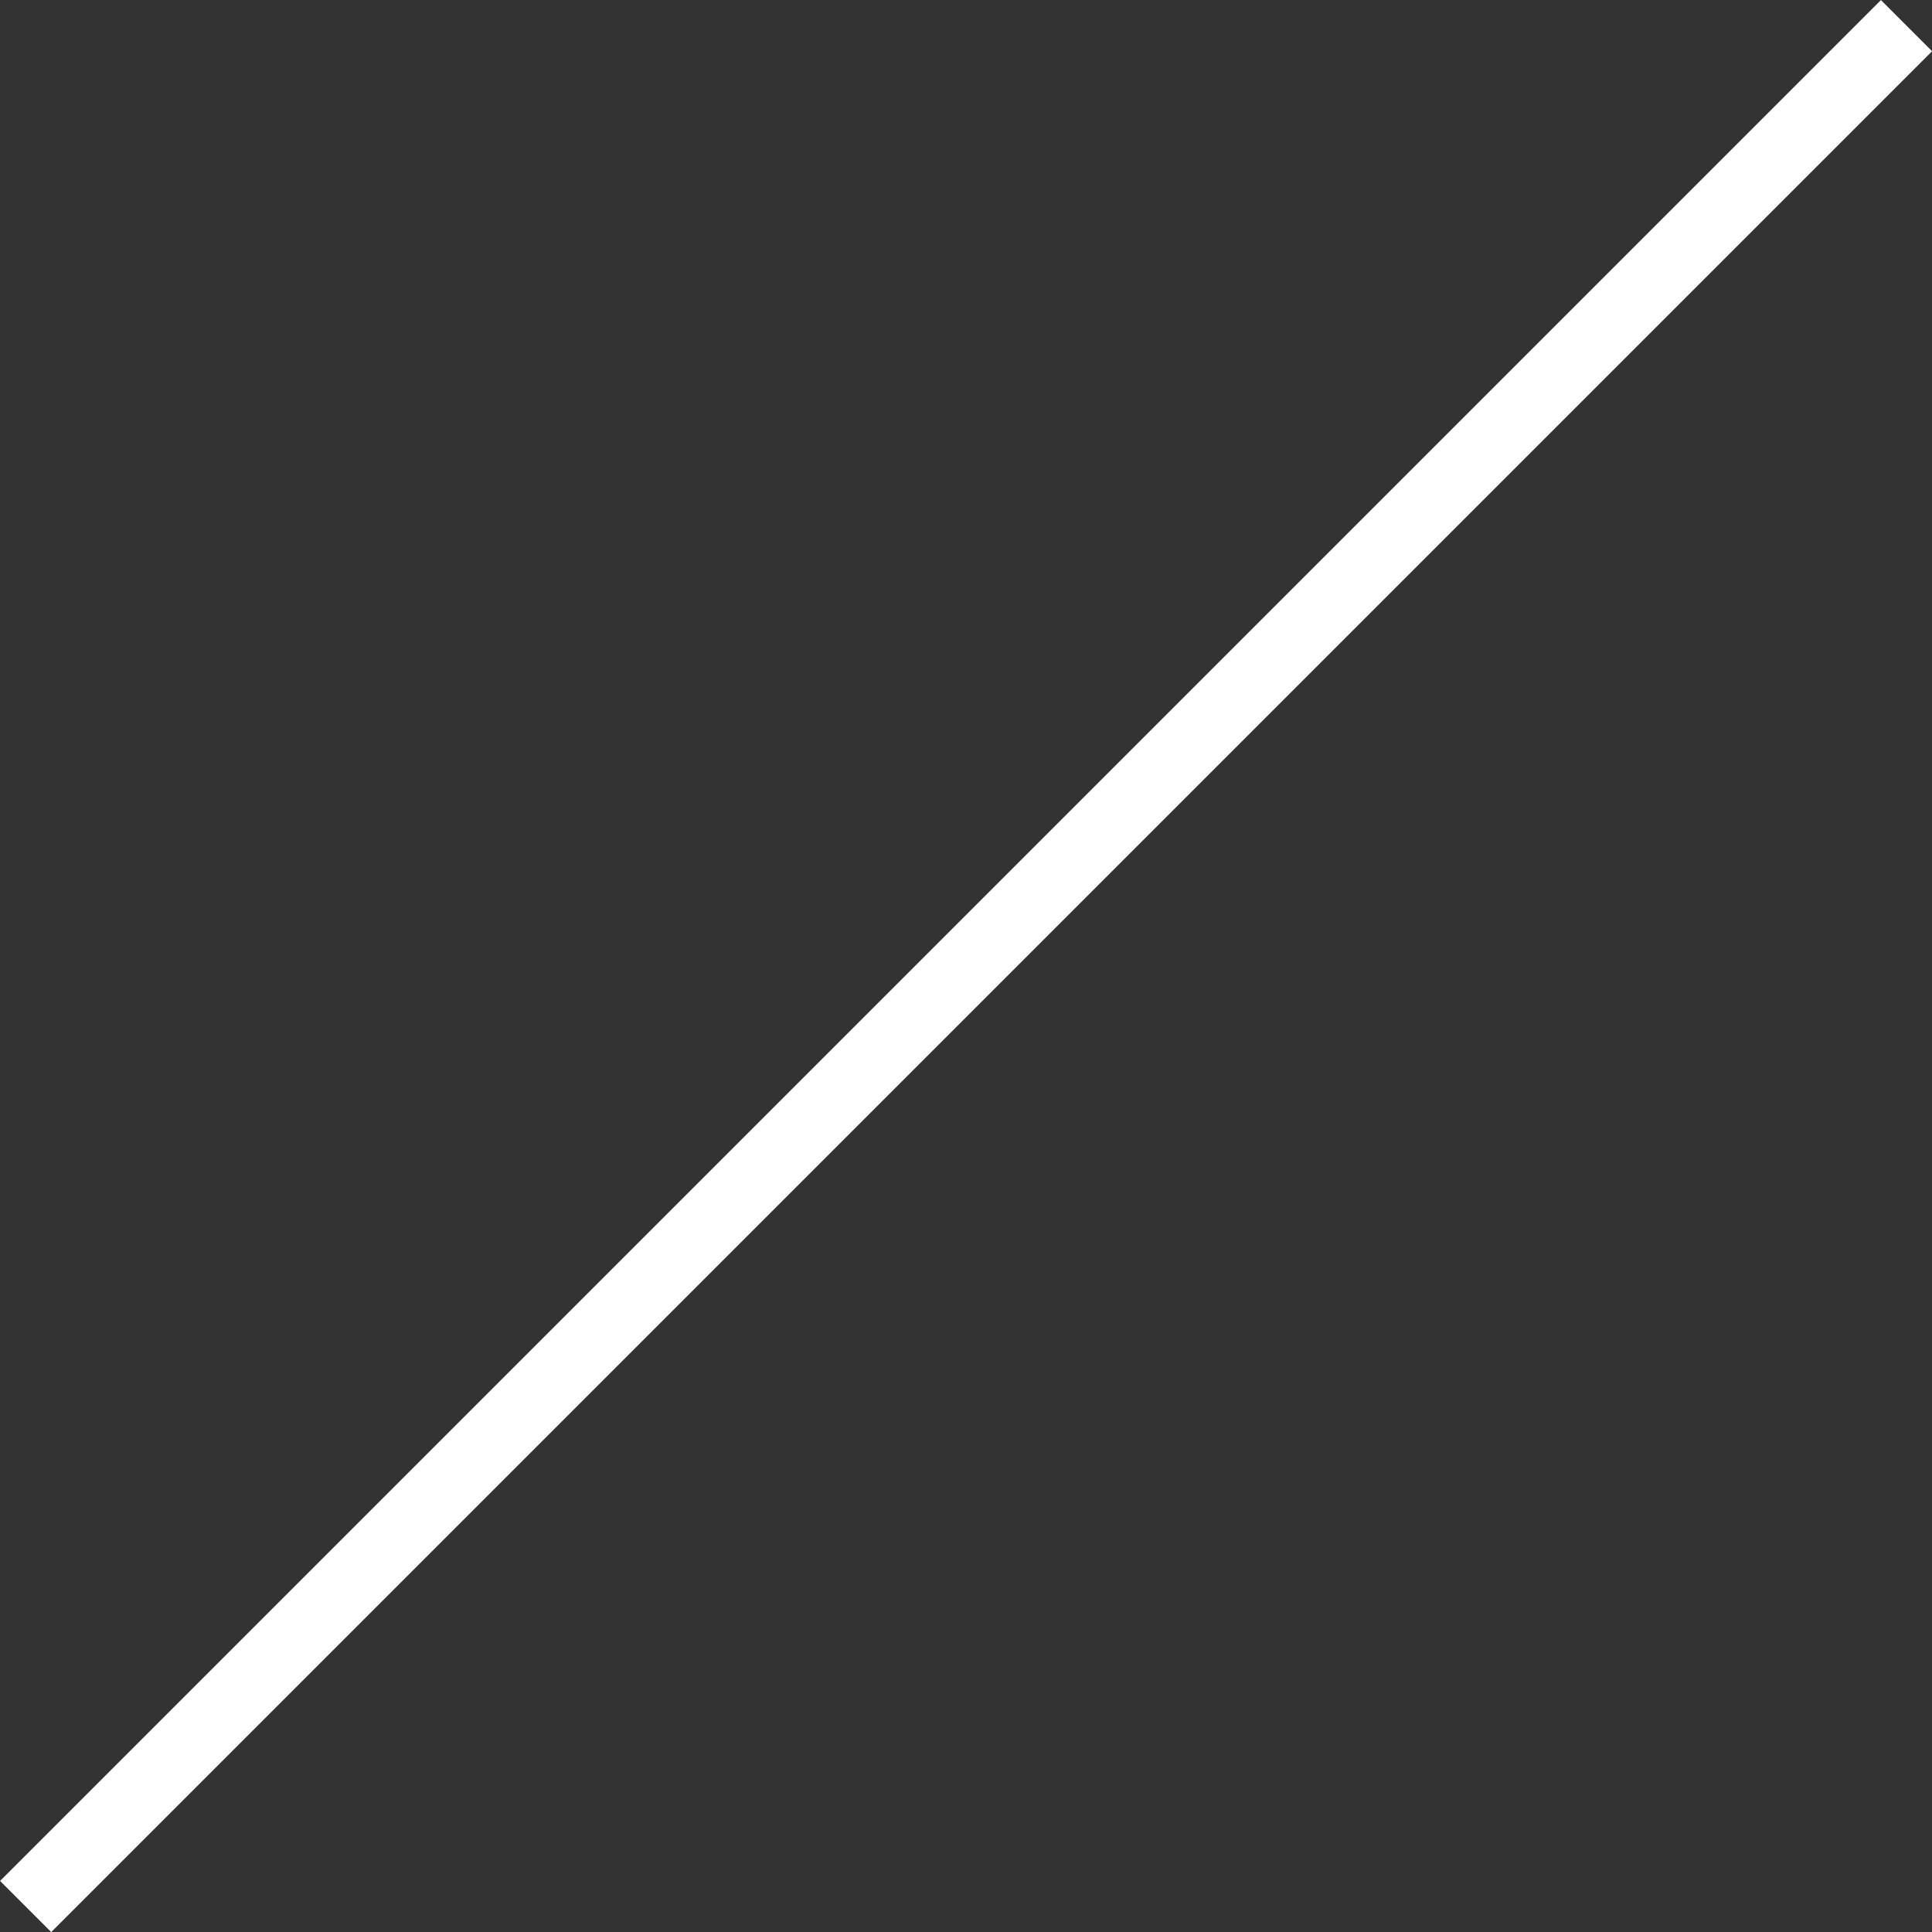 <svg xmlns="http://www.w3.org/2000/svg" width="26.707" height="26.707" viewBox="0 0 26.707 26.707">
  <rect x="0" y="0" width="26.707" height="26.707" fill="#333333" stroke="none"/>
  <path id="선_1466" data-name="선 1466" d="M.354,26.354l-.707-.707,26-26,.707.707Z" transform="translate(0.354 0.354)" fill="#fff"/>
</svg>
